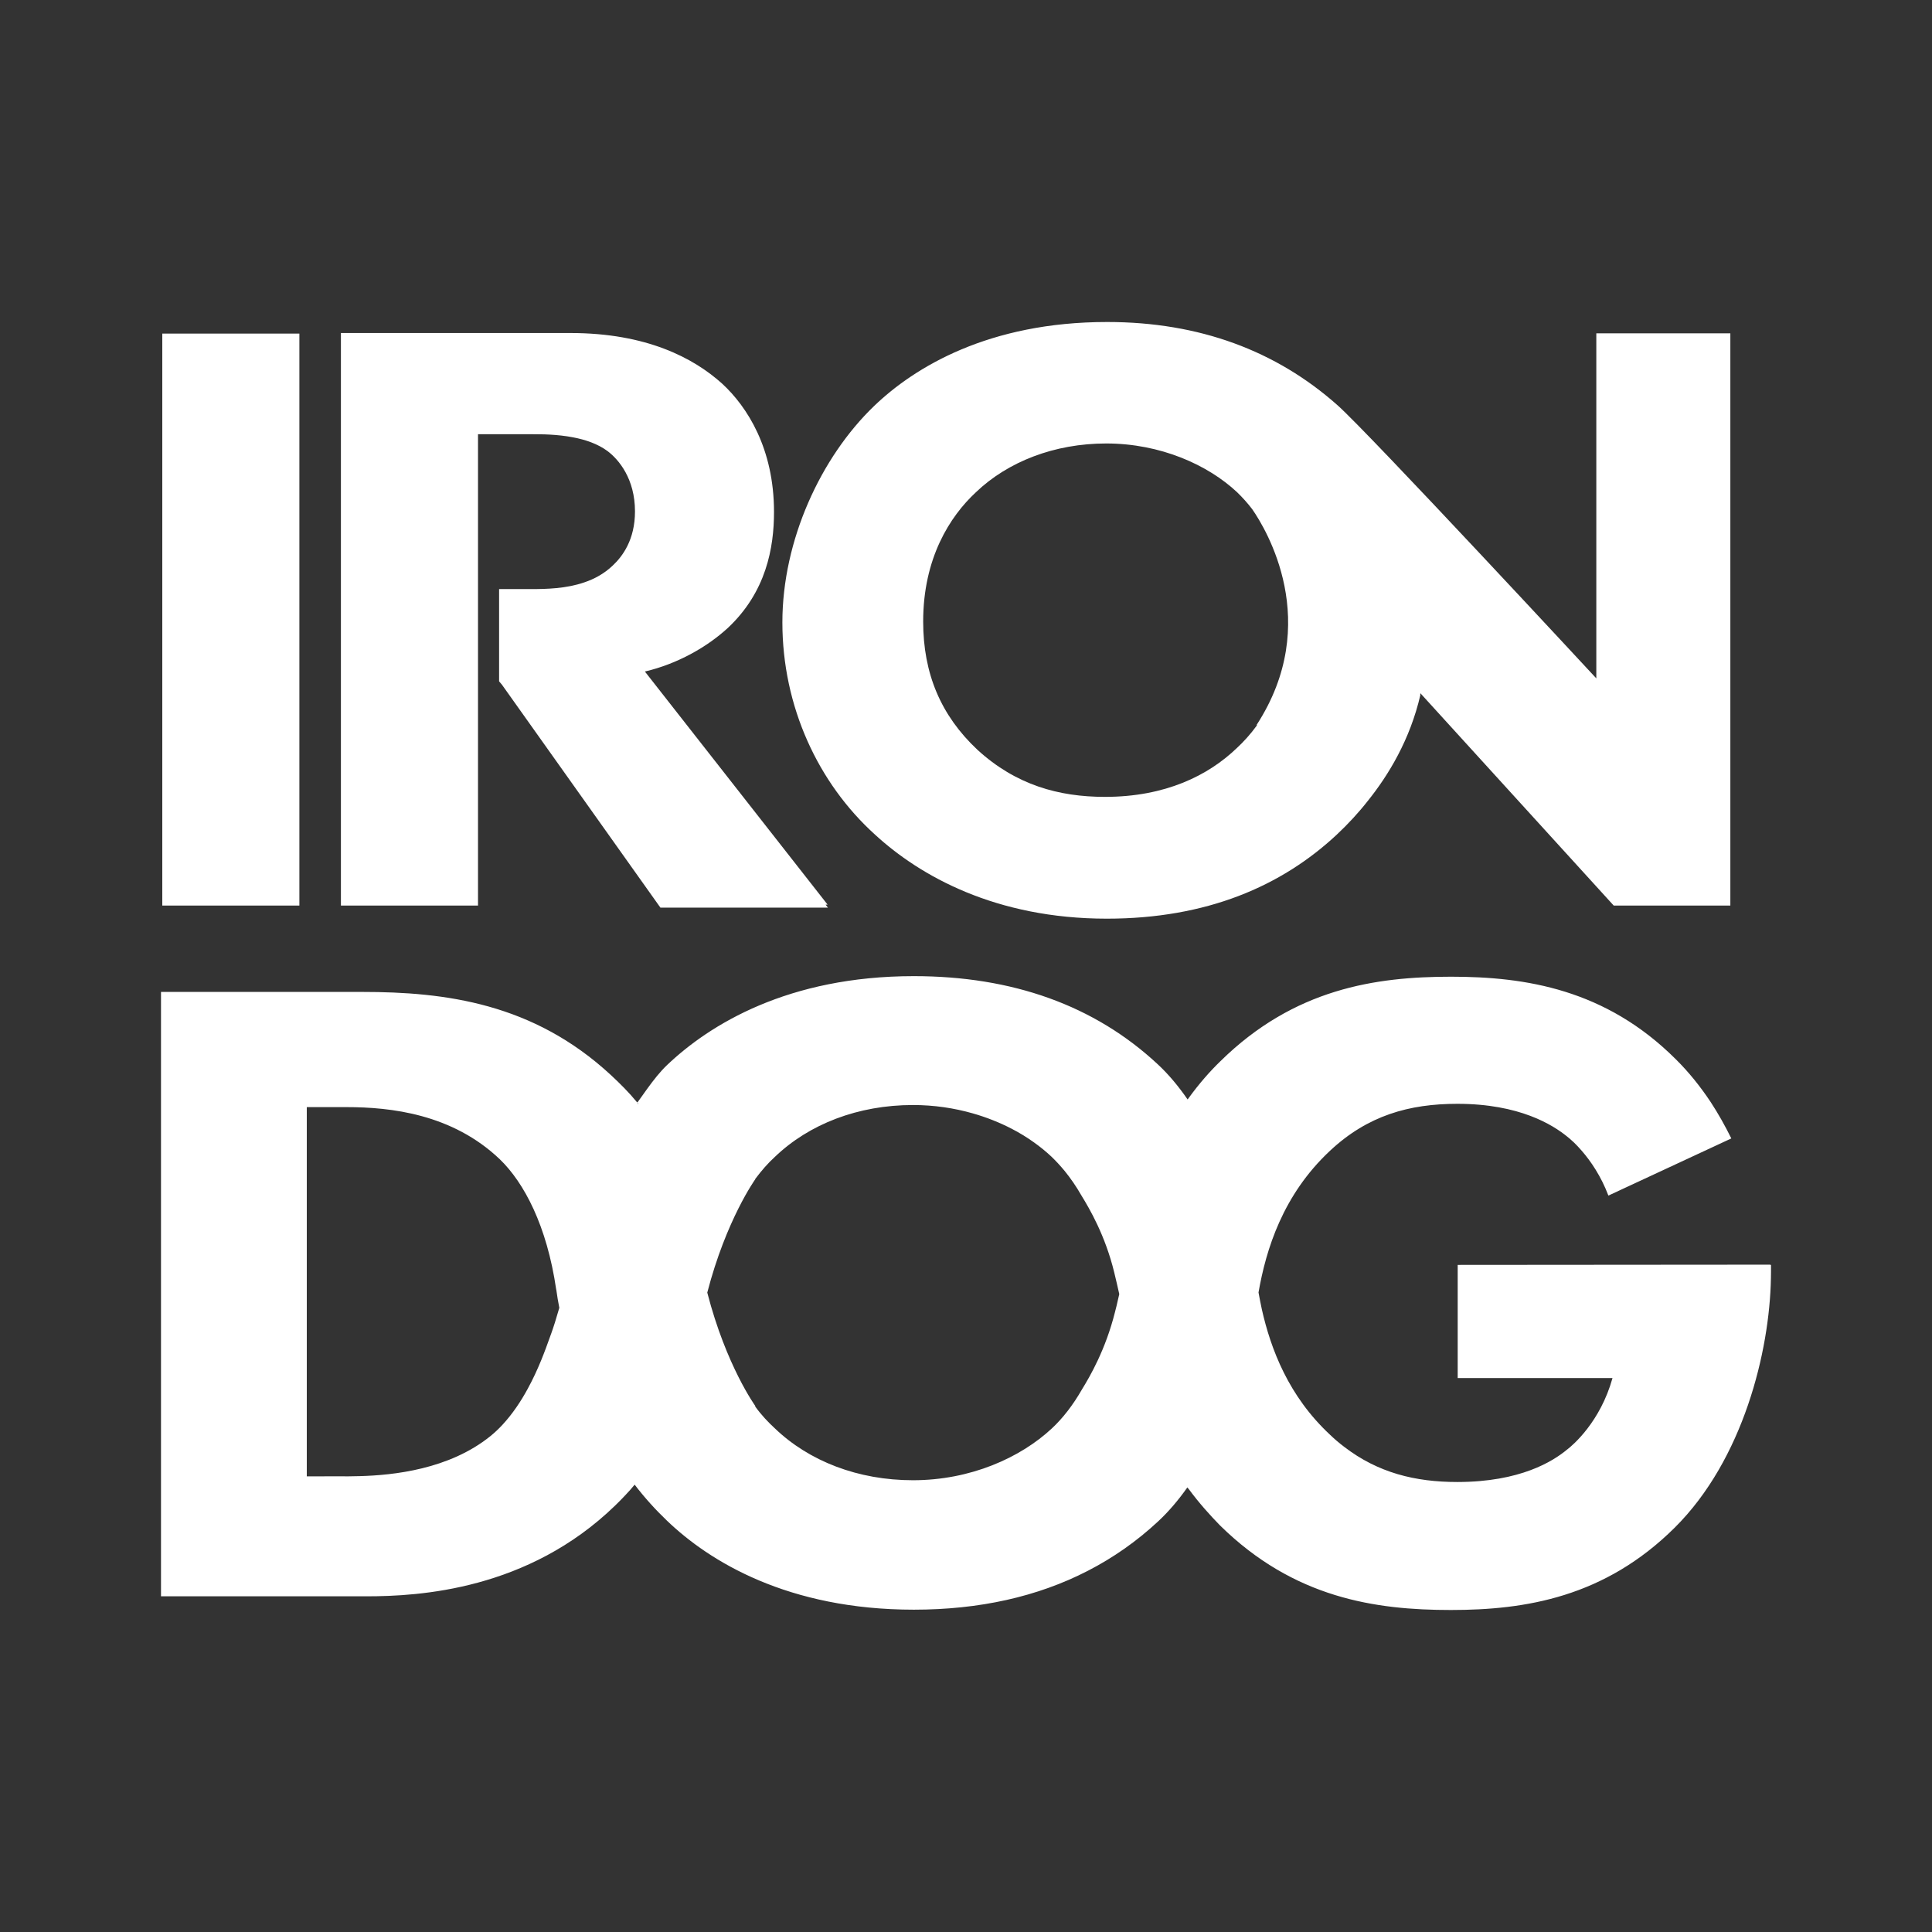 <svg width="24" height="24" viewBox="0 0 24 24" fill="none" xmlns="http://www.w3.org/2000/svg">
<rect x="0" y="0" width="24" height="24" fill="#333333" stroke="none"/>
<path fill-rule="evenodd" clip-rule="evenodd" d="M4.235 5.394L4.235 4.155L4.235 4.137H7.087C8.031 4.137 8.617 4.447 8.971 4.766C9.283 5.054 9.615 5.572 9.615 6.36C9.615 6.804 9.518 7.355 9.04 7.802C8.786 8.035 8.42 8.246 8.011 8.342L10.281 11.238H10.256L10.285 11.275H8.204L6.621 9.048L6.235 8.505L6.2 8.464V7.318H6.593C6.79 7.318 7.033 7.312 7.257 7.235C7.385 7.192 7.506 7.126 7.611 7.026C7.734 6.911 7.888 6.704 7.888 6.353C7.888 5.949 7.688 5.709 7.545 5.602C7.424 5.513 7.272 5.462 7.12 5.433C7.022 5.414 6.923 5.404 6.834 5.399C6.786 5.396 6.74 5.395 6.699 5.395L6.605 5.394H5.938V11.249H4.235L4.235 5.394ZM3.719 4.144V11.249H2.016V4.144H3.719ZM21.495 4.141H19.83V8.427C19.83 8.427 17.002 5.376 16.613 5.032C15.854 4.359 14.902 4 13.753 4C12.281 4 11.36 4.562 10.859 5.043C10.197 5.679 9.719 6.711 9.719 7.732C9.719 8.775 10.162 9.729 10.871 10.369C11.426 10.879 12.366 11.412 13.749 11.412C14.99 11.412 15.919 11.009 16.605 10.369C16.748 10.235 16.878 10.094 16.993 9.947C17.246 9.632 17.517 9.189 17.645 8.63L17.642 8.626L17.645 8.612L20.046 11.249H21.495V4.141ZM15.556 6.326C15.496 6.247 15.432 6.177 15.368 6.115C15.006 5.775 14.416 5.509 13.742 5.509C13.098 5.509 12.52 5.735 12.123 6.115C11.8 6.415 11.468 6.933 11.468 7.721C11.468 8.368 11.688 8.889 12.143 9.315C12.62 9.751 13.152 9.899 13.726 9.899C14.478 9.899 15.01 9.633 15.364 9.293C15.445 9.218 15.532 9.124 15.614 9.011L15.611 9.004C16.435 7.733 15.726 6.571 15.556 6.326ZM18.108 15.713L21.992 15.71V15.713H22V15.795C22 15.821 22 15.849 21.999 15.877C21.983 16.79 21.654 18.132 20.805 18.976C19.934 19.841 18.952 20 18.023 20C17.083 20 16.073 19.852 15.156 18.95C15.037 18.828 14.898 18.676 14.759 18.487L14.755 18.491V18.484L14.752 18.48L14.75 18.477C14.64 18.633 14.518 18.777 14.389 18.897C14.123 19.145 13.831 19.35 13.512 19.514C12.887 19.836 12.164 19.996 11.352 19.996C9.788 19.996 8.813 19.397 8.285 18.89C8.143 18.754 8.008 18.606 7.884 18.443C7.845 18.49 7.806 18.535 7.765 18.577C7.725 18.62 7.684 18.661 7.642 18.702C6.559 19.752 5.21 19.83 4.551 19.83H2V12.322H4.497C5.534 12.322 6.624 12.462 7.588 13.354C7.703 13.461 7.811 13.568 7.911 13.69L7.919 13.694L7.927 13.716L7.93 13.711L7.919 13.694L7.961 13.636L8.038 13.528C8.117 13.419 8.198 13.315 8.285 13.232C8.817 12.725 9.792 12.126 11.352 12.126C12.574 12.126 13.595 12.488 14.381 13.22C14.515 13.344 14.639 13.493 14.753 13.658L14.759 13.65C14.898 13.457 15.037 13.302 15.16 13.183C16.077 12.281 17.087 12.133 18.027 12.133C18.952 12.133 19.946 12.289 20.817 13.158C20.979 13.318 21.123 13.498 21.25 13.689C21.345 13.834 21.43 13.986 21.507 14.142L19.98 14.852C19.888 14.608 19.759 14.423 19.653 14.3C19.616 14.257 19.583 14.222 19.554 14.194C19.513 14.155 19.482 14.13 19.468 14.119C19.291 13.975 18.878 13.712 18.104 13.712C17.507 13.712 16.99 13.856 16.52 14.297C15.936 14.843 15.727 15.521 15.634 16.054L15.634 16.057C15.646 16.124 15.66 16.194 15.675 16.265C15.787 16.762 16.008 17.343 16.52 17.821C16.578 17.877 16.637 17.927 16.698 17.973C17.118 18.296 17.581 18.41 18.104 18.41C18.105 18.41 18.107 18.41 18.108 18.41C18.884 18.409 19.291 18.154 19.468 18.006C19.469 18.006 19.47 18.005 19.471 18.004C19.537 17.953 19.879 17.665 20.031 17.119H18.108V15.713ZM12.085 13.831C11.854 13.765 11.604 13.727 11.341 13.727C10.659 13.727 10.05 13.964 9.626 14.371C9.541 14.448 9.46 14.541 9.38 14.648H9.383C9.383 14.648 9.021 15.151 8.786 16.057C9.021 16.967 9.383 17.466 9.383 17.466H9.38C9.381 17.469 9.383 17.47 9.383 17.47H9.38C9.456 17.576 9.542 17.667 9.626 17.744C10.05 18.151 10.659 18.388 11.341 18.388C12.058 18.388 12.678 18.107 13.067 17.744C13.202 17.618 13.329 17.455 13.441 17.259C13.541 17.097 13.734 16.764 13.85 16.302C13.865 16.247 13.877 16.194 13.889 16.14L13.904 16.076C13.884 15.987 13.864 15.899 13.842 15.809C13.73 15.347 13.534 15.014 13.434 14.851C13.37 14.739 13.299 14.636 13.224 14.544C13.171 14.48 13.116 14.421 13.06 14.367C12.995 14.306 12.924 14.248 12.847 14.193C12.761 14.131 12.667 14.073 12.566 14.021C12.419 13.945 12.257 13.88 12.085 13.831ZM6.848 16.564L6.824 16.63C6.775 16.767 6.69 17.006 6.556 17.251C6.472 17.406 6.368 17.563 6.242 17.699C6.195 17.75 6.145 17.797 6.092 17.84C5.58 18.254 4.885 18.326 4.468 18.337C4.409 18.339 4.355 18.34 4.308 18.34L4.262 18.339L3.811 18.34V13.753H4.304C4.855 13.753 5.618 13.838 6.208 14.4C6.512 14.693 6.794 15.229 6.909 16.017L6.911 16.025C6.922 16.1 6.933 16.174 6.948 16.246C6.909 16.383 6.875 16.49 6.848 16.564Z" fill="white"/>
</svg>
